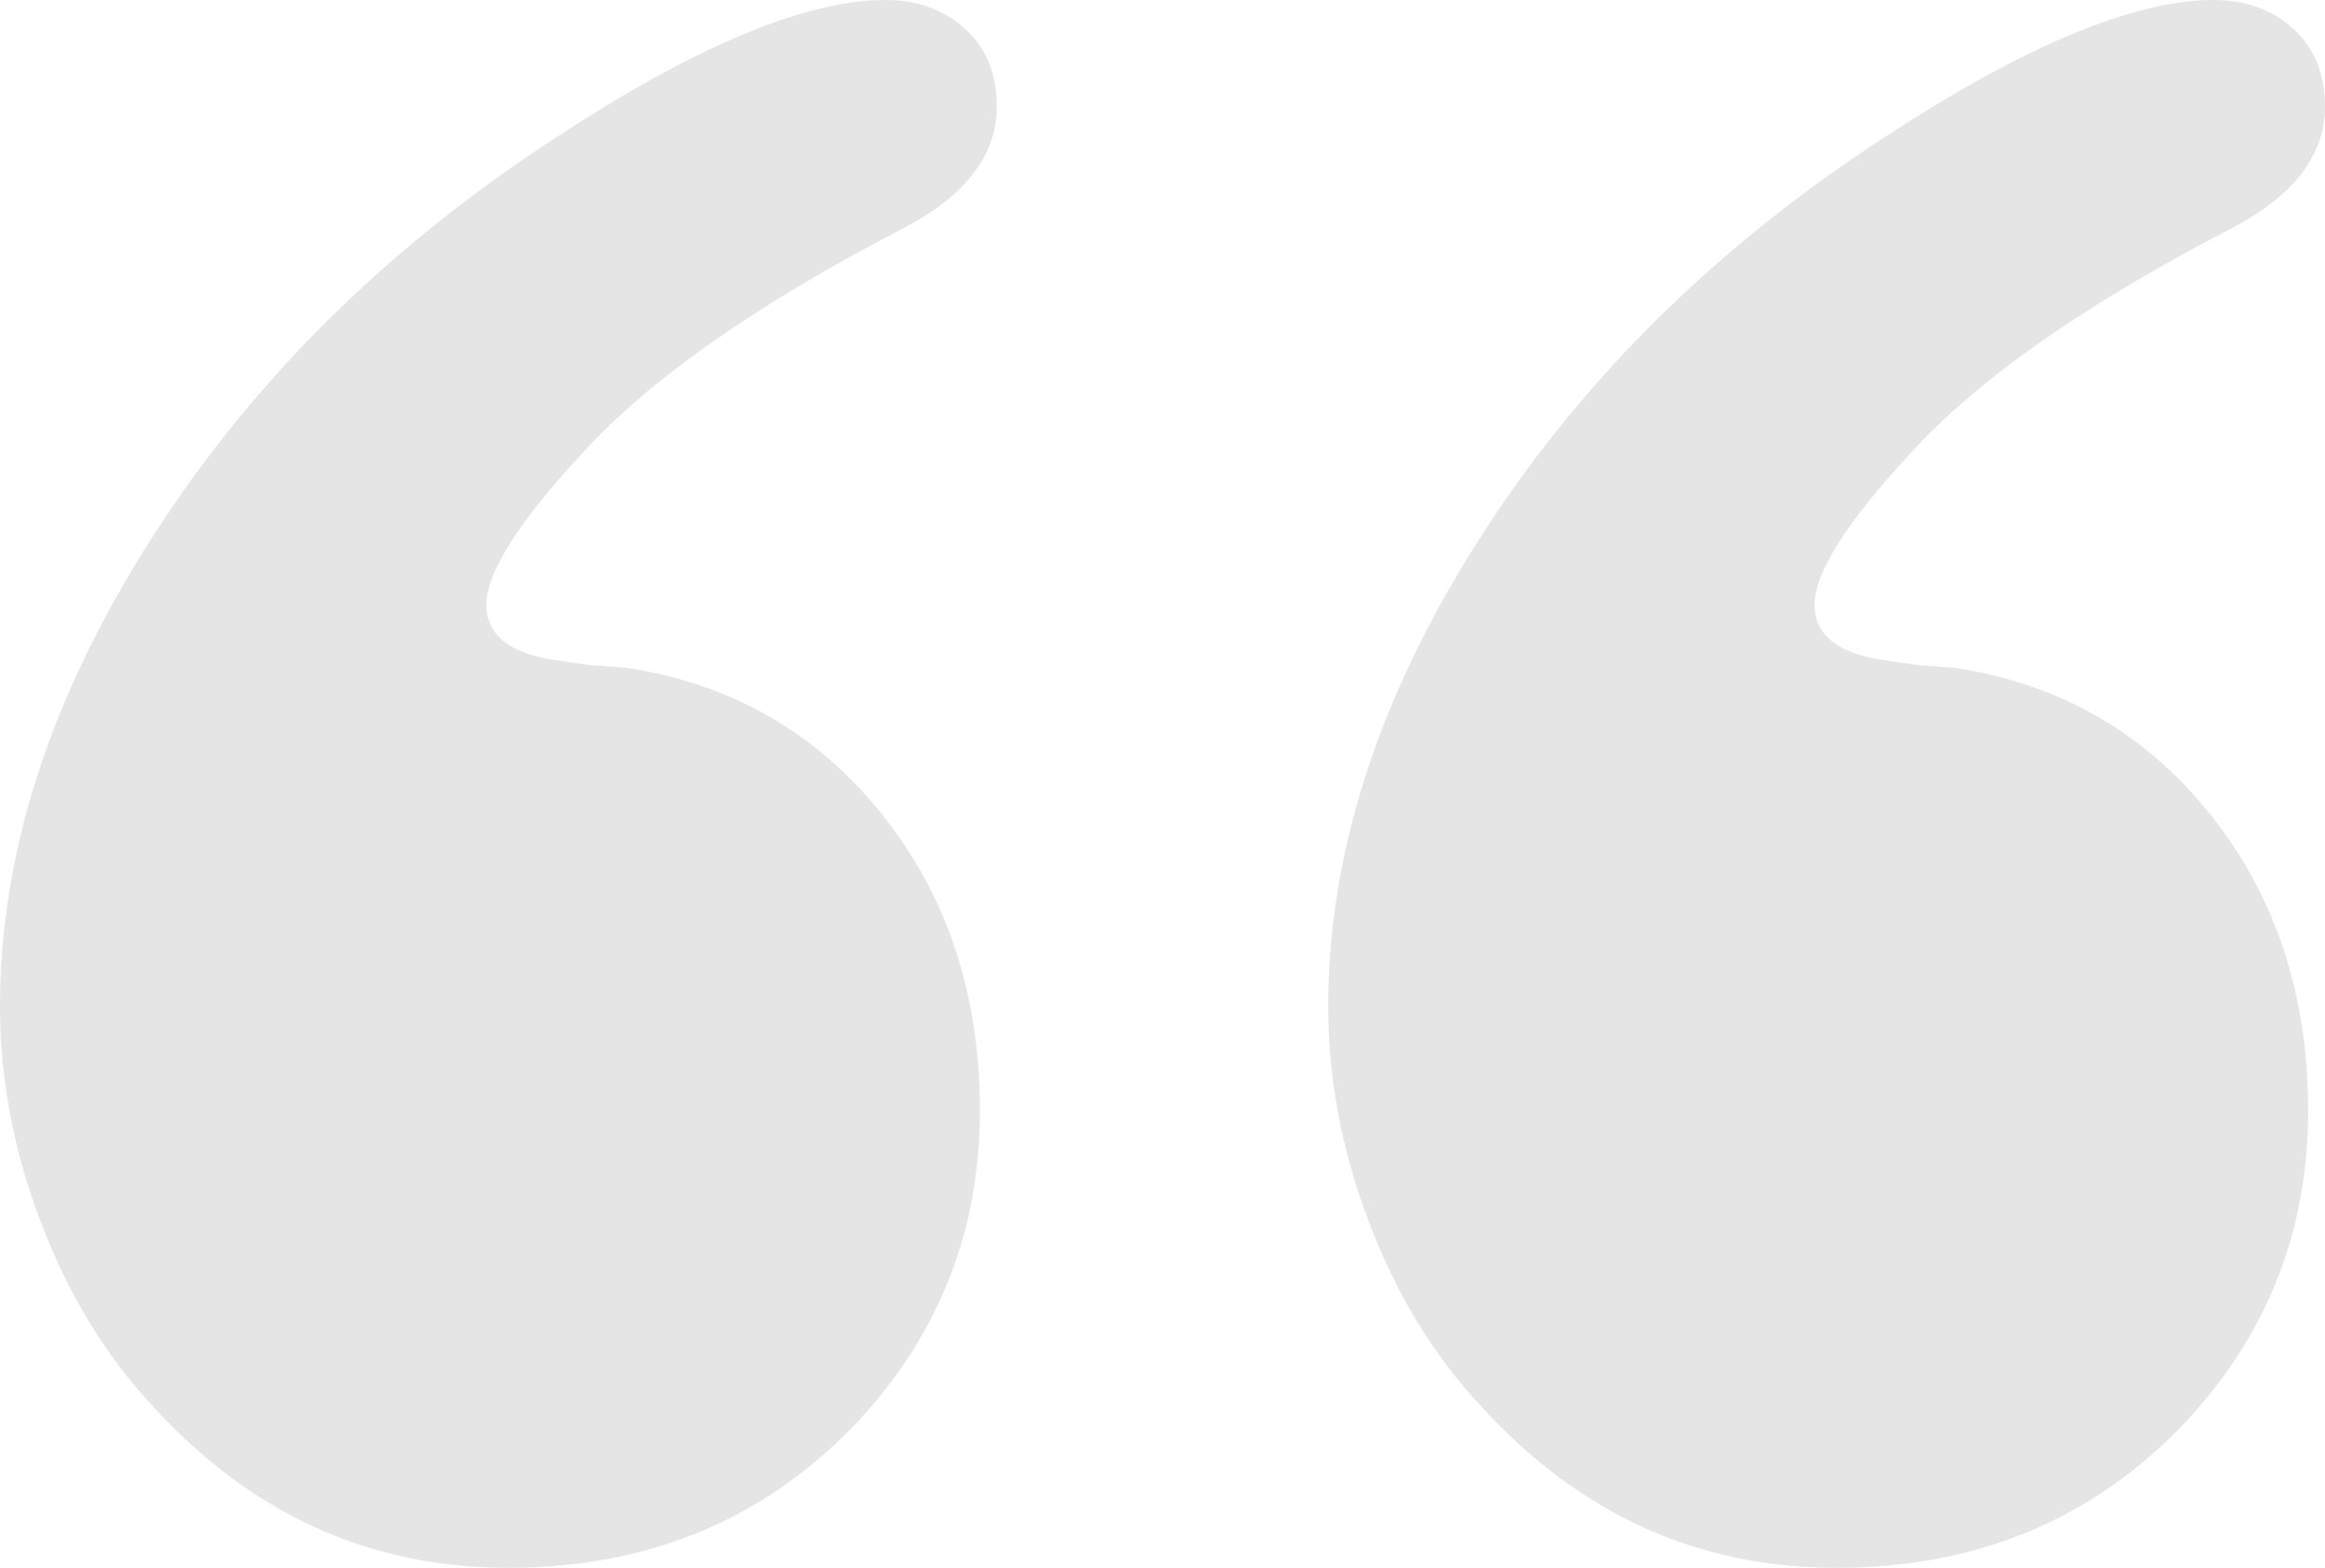 <?xml version="1.0" encoding="utf-8"?>
<!-- Generator: Adobe Illustrator 16.0.0, SVG Export Plug-In . SVG Version: 6.00 Build 0)  -->
<!DOCTYPE svg PUBLIC "-//W3C//DTD SVG 1.1//EN" "http://www.w3.org/Graphics/SVG/1.1/DTD/svg11.dtd">
<svg version="1.1" id="Layer_1" xmlns="http://www.w3.org/2000/svg" xmlns:xlink="http://www.w3.org/1999/xlink" x="0px" y="0px"
	 width="400px" height="269.724px" viewBox="0 65.138 400 269.724" enable-background="new 0 65.138 400 269.724"
	 xml:space="preserve">
<g>
	<path id="path1" fill="#E5E5E5" d="M380.837,65.138c5.563,0,10.149,1.688,13.751,5C398.199,73.462,400,77.9,400,83.475
		c0,8.3-5.275,15.237-15.813,20.8c-25.25,13.063-43.715,25.925-55.377,38.712c-11.087,11.926-16.623,20.663-16.623,26.2
		c0,5.3,4.149,8.5,12.476,9.601l5.412,0.8l6.224,0.438c18.076,2.763,32.701,11.163,43.926,25.175
		c11.226,14.014,16.875,31.013,16.875,51c0,20.524-6.937,38.274-20.8,53.274c-15.851,16.912-35.963,25.388-60.388,25.388
		c-23.875,0-44.264-9.273-61.176-27.876c-8.062-8.625-14.438-19.073-19.15-31.424c-4.725-12.362-7.072-24.763-7.072-37.263
		c0-26.362,8.6-53.075,25.799-80.125s40.237-50.025,69.1-68.887C347.824,73.188,366.974,65.138,380.837,65.138z M152.35,65.138
		c5.538,0,10.138,1.688,13.726,5c3.636,3.325,5.412,7.763,5.412,13.337c0,8.3-5.275,15.237-15.813,20.8
		c-25.25,13.063-43.713,25.925-55.376,38.712c-11.087,11.926-16.624,20.663-16.624,26.2c0,5.3,4.15,8.5,12.476,9.601l5.412,0.8
		l6.224,0.438c18.076,2.763,32.701,11.163,43.925,25.175c11.238,14.014,16.875,31.013,16.875,51
		c0,20.524-6.937,38.274-20.799,53.274c-15.851,16.912-35.963,25.388-60.376,25.388c-23.888,0-44.263-9.273-61.187-27.876
		c-8.05-8.625-14.425-19.073-19.137-31.424C2.35,263.199,0,250.8,0,238.3c0-26.362,8.6-53.075,25.812-80.125
		C43,131.125,66.05,108.15,94.899,89.288C119.325,73.188,138.461,65.138,152.35,65.138z"/>
</g>
</svg>
